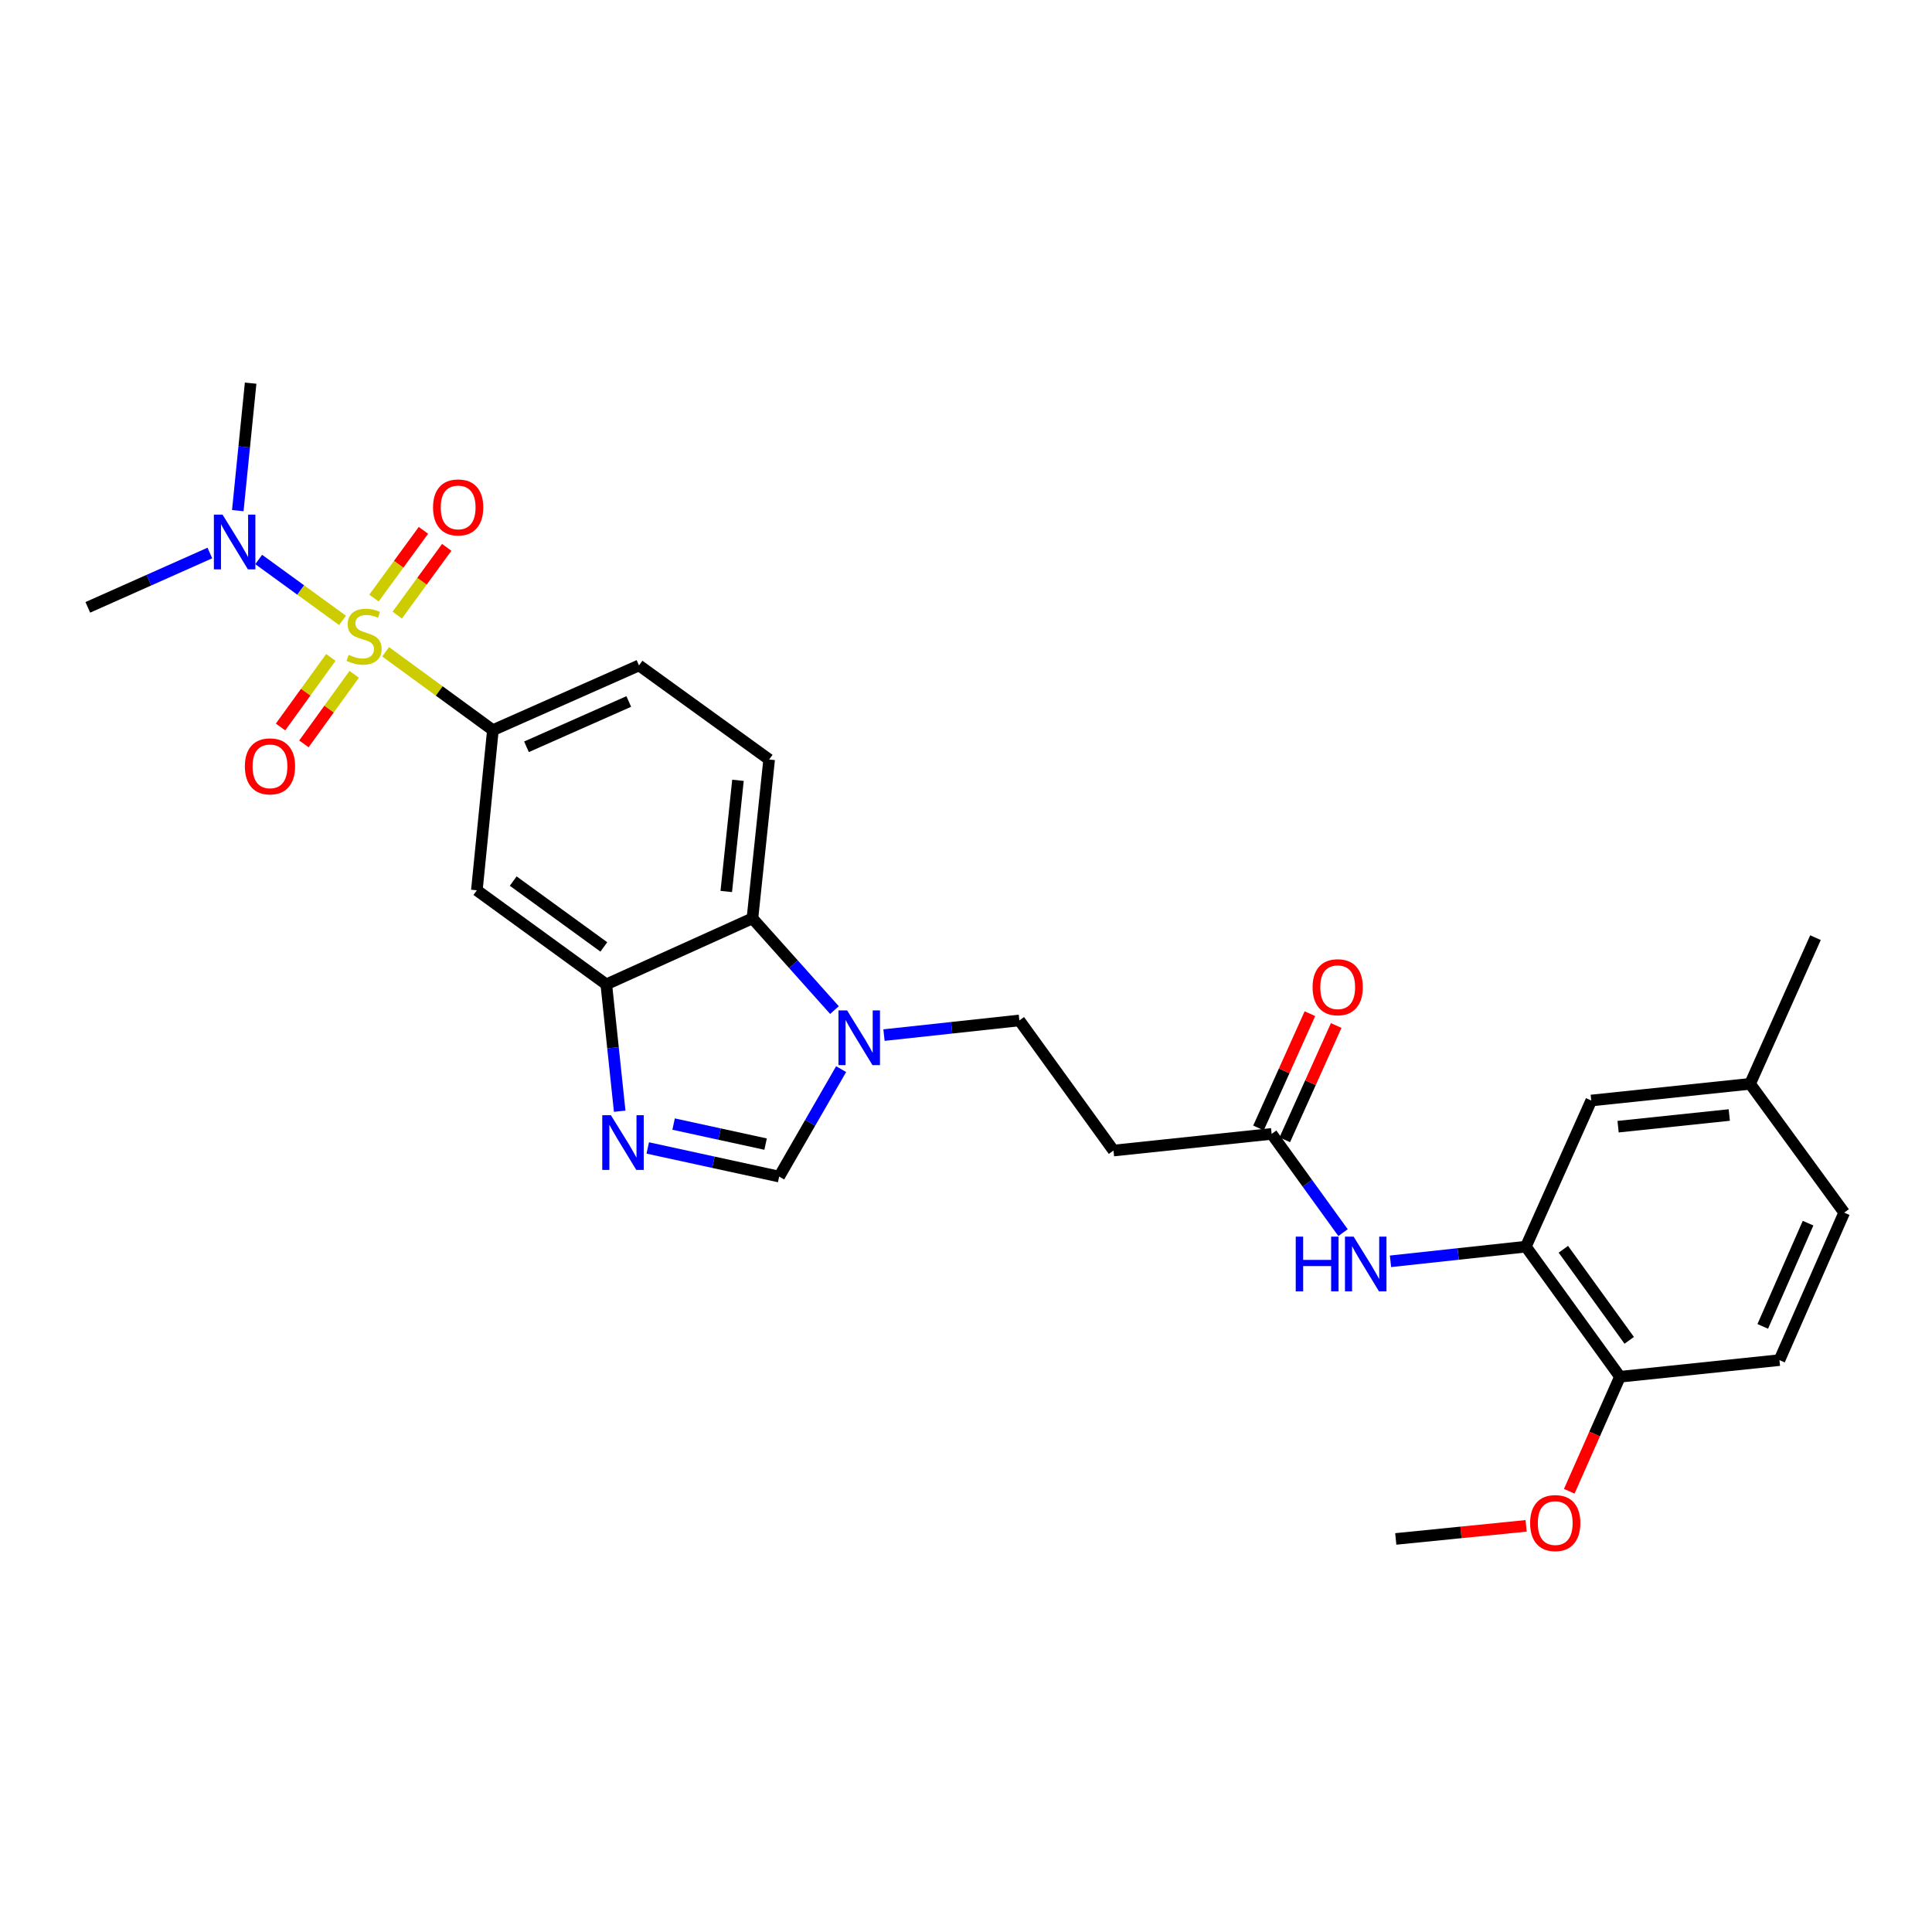 <?xml version='1.0' encoding='iso-8859-1'?>
<svg version='1.1' baseProfile='full'
              xmlns='http://www.w3.org/2000/svg'
                      xmlns:rdkit='http://www.rdkit.org/xml'
                      xmlns:xlink='http://www.w3.org/1999/xlink'
                  xml:space='preserve'
width='1000px' height='1000px' viewBox='0 0 1000 1000'>
<!-- END OF HEADER -->
<rect style='opacity:1.0;fill:#FFFFFF;stroke:none' width='1000' height='1000' x='0' y='0'> </rect>
<path class='bond-1' d='M 199.59,337.362 L 227.353,357.64' style='fill:none;fill-rule:evenodd;stroke:#CCCC00;stroke-width:6px;stroke-linecap:butt;stroke-linejoin:miter;stroke-opacity:1' />
<path class='bond-1' d='M 227.353,357.64 L 255.117,377.918' style='fill:none;fill-rule:evenodd;stroke:#000000;stroke-width:6px;stroke-linecap:butt;stroke-linejoin:miter;stroke-opacity:1' />
<path class='bond-9' d='M 177.296,321.119 L 155.603,305.353' style='fill:none;fill-rule:evenodd;stroke:#CCCC00;stroke-width:6px;stroke-linecap:butt;stroke-linejoin:miter;stroke-opacity:1' />
<path class='bond-9' d='M 155.603,305.353 L 133.91,289.588' style='fill:none;fill-rule:evenodd;stroke:#0000FF;stroke-width:6px;stroke-linecap:butt;stroke-linejoin:miter;stroke-opacity:1' />
<path class='bond-11' d='M 205.616,318.369 L 218.419,300.841' style='fill:none;fill-rule:evenodd;stroke:#CCCC00;stroke-width:6px;stroke-linecap:butt;stroke-linejoin:miter;stroke-opacity:1' />
<path class='bond-11' d='M 218.419,300.841 L 231.222,283.314' style='fill:none;fill-rule:evenodd;stroke:#FF0000;stroke-width:6px;stroke-linecap:butt;stroke-linejoin:miter;stroke-opacity:1' />
<path class='bond-11' d='M 193.564,309.565 L 206.368,292.038' style='fill:none;fill-rule:evenodd;stroke:#CCCC00;stroke-width:6px;stroke-linecap:butt;stroke-linejoin:miter;stroke-opacity:1' />
<path class='bond-11' d='M 206.368,292.038 L 219.171,274.511' style='fill:none;fill-rule:evenodd;stroke:#FF0000;stroke-width:6px;stroke-linecap:butt;stroke-linejoin:miter;stroke-opacity:1' />
<path class='bond-12' d='M 171.241,340.282 L 158.225,358.285' style='fill:none;fill-rule:evenodd;stroke:#CCCC00;stroke-width:6px;stroke-linecap:butt;stroke-linejoin:miter;stroke-opacity:1' />
<path class='bond-12' d='M 158.225,358.285 L 145.208,376.287' style='fill:none;fill-rule:evenodd;stroke:#FF0000;stroke-width:6px;stroke-linecap:butt;stroke-linejoin:miter;stroke-opacity:1' />
<path class='bond-12' d='M 183.335,349.027 L 170.319,367.029' style='fill:none;fill-rule:evenodd;stroke:#CCCC00;stroke-width:6px;stroke-linecap:butt;stroke-linejoin:miter;stroke-opacity:1' />
<path class='bond-12' d='M 170.319,367.029 L 157.302,385.032' style='fill:none;fill-rule:evenodd;stroke:#FF0000;stroke-width:6px;stroke-linecap:butt;stroke-linejoin:miter;stroke-opacity:1' />
<path class='bond-0' d='M 320.754,575.167 L 317.286,542.338' style='fill:none;fill-rule:evenodd;stroke:#0000FF;stroke-width:6px;stroke-linecap:butt;stroke-linejoin:miter;stroke-opacity:1' />
<path class='bond-0' d='M 317.286,542.338 L 313.819,509.509' style='fill:none;fill-rule:evenodd;stroke:#000000;stroke-width:6px;stroke-linecap:butt;stroke-linejoin:miter;stroke-opacity:1' />
<path class='bond-4' d='M 335.275,594.176 L 369.287,601.586' style='fill:none;fill-rule:evenodd;stroke:#0000FF;stroke-width:6px;stroke-linecap:butt;stroke-linejoin:miter;stroke-opacity:1' />
<path class='bond-4' d='M 369.287,601.586 L 403.299,608.996' style='fill:none;fill-rule:evenodd;stroke:#000000;stroke-width:6px;stroke-linecap:butt;stroke-linejoin:miter;stroke-opacity:1' />
<path class='bond-4' d='M 348.656,581.817 L 372.464,587.004' style='fill:none;fill-rule:evenodd;stroke:#0000FF;stroke-width:6px;stroke-linecap:butt;stroke-linejoin:miter;stroke-opacity:1' />
<path class='bond-4' d='M 372.464,587.004 L 396.272,592.191' style='fill:none;fill-rule:evenodd;stroke:#000000;stroke-width:6px;stroke-linecap:butt;stroke-linejoin:miter;stroke-opacity:1' />
<path class='bond-6' d='M 255.117,377.918 L 246.817,460.814' style='fill:none;fill-rule:evenodd;stroke:#000000;stroke-width:6px;stroke-linecap:butt;stroke-linejoin:miter;stroke-opacity:1' />
<path class='bond-17' d='M 255.117,377.918 L 330.75,344.421' style='fill:none;fill-rule:evenodd;stroke:#000000;stroke-width:6px;stroke-linecap:butt;stroke-linejoin:miter;stroke-opacity:1' />
<path class='bond-17' d='M 272.505,386.539 L 325.448,363.091' style='fill:none;fill-rule:evenodd;stroke:#000000;stroke-width:6px;stroke-linecap:butt;stroke-linejoin:miter;stroke-opacity:1' />
<path class='bond-2' d='M 431.917,522.82 L 410.689,499.076' style='fill:none;fill-rule:evenodd;stroke:#0000FF;stroke-width:6px;stroke-linecap:butt;stroke-linejoin:miter;stroke-opacity:1' />
<path class='bond-2' d='M 410.689,499.076 L 389.46,475.332' style='fill:none;fill-rule:evenodd;stroke:#000000;stroke-width:6px;stroke-linecap:butt;stroke-linejoin:miter;stroke-opacity:1' />
<path class='bond-15' d='M 457.555,535.763 L 492.591,531.968' style='fill:none;fill-rule:evenodd;stroke:#0000FF;stroke-width:6px;stroke-linecap:butt;stroke-linejoin:miter;stroke-opacity:1' />
<path class='bond-15' d='M 492.591,531.968 L 527.627,528.172' style='fill:none;fill-rule:evenodd;stroke:#000000;stroke-width:6px;stroke-linecap:butt;stroke-linejoin:miter;stroke-opacity:1' />
<path class='bond-29' d='M 435.369,553.385 L 419.334,581.191' style='fill:none;fill-rule:evenodd;stroke:#0000FF;stroke-width:6px;stroke-linecap:butt;stroke-linejoin:miter;stroke-opacity:1' />
<path class='bond-29' d='M 419.334,581.191 L 403.299,608.996' style='fill:none;fill-rule:evenodd;stroke:#000000;stroke-width:6px;stroke-linecap:butt;stroke-linejoin:miter;stroke-opacity:1' />
<path class='bond-3' d='M 313.819,509.509 L 246.817,460.814' style='fill:none;fill-rule:evenodd;stroke:#000000;stroke-width:6px;stroke-linecap:butt;stroke-linejoin:miter;stroke-opacity:1' />
<path class='bond-3' d='M 312.543,490.132 L 265.641,456.045' style='fill:none;fill-rule:evenodd;stroke:#000000;stroke-width:6px;stroke-linecap:butt;stroke-linejoin:miter;stroke-opacity:1' />
<path class='bond-28' d='M 313.819,509.509 L 389.46,475.332' style='fill:none;fill-rule:evenodd;stroke:#000000;stroke-width:6px;stroke-linecap:butt;stroke-linejoin:miter;stroke-opacity:1' />
<path class='bond-5' d='M 389.46,475.332 L 398.108,393.115' style='fill:none;fill-rule:evenodd;stroke:#000000;stroke-width:6px;stroke-linecap:butt;stroke-linejoin:miter;stroke-opacity:1' />
<path class='bond-5' d='M 375.915,461.438 L 381.969,403.887' style='fill:none;fill-rule:evenodd;stroke:#000000;stroke-width:6px;stroke-linecap:butt;stroke-linejoin:miter;stroke-opacity:1' />
<path class='bond-7' d='M 789.789,645.262 L 754.753,649.057' style='fill:none;fill-rule:evenodd;stroke:#000000;stroke-width:6px;stroke-linecap:butt;stroke-linejoin:miter;stroke-opacity:1' />
<path class='bond-7' d='M 754.753,649.057 L 719.717,652.852' style='fill:none;fill-rule:evenodd;stroke:#0000FF;stroke-width:6px;stroke-linecap:butt;stroke-linejoin:miter;stroke-opacity:1' />
<path class='bond-16' d='M 789.789,645.262 L 838.492,712.604' style='fill:none;fill-rule:evenodd;stroke:#000000;stroke-width:6px;stroke-linecap:butt;stroke-linejoin:miter;stroke-opacity:1' />
<path class='bond-16' d='M 809.188,646.617 L 843.28,693.757' style='fill:none;fill-rule:evenodd;stroke:#000000;stroke-width:6px;stroke-linecap:butt;stroke-linejoin:miter;stroke-opacity:1' />
<path class='bond-18' d='M 789.789,645.262 L 823.634,569.621' style='fill:none;fill-rule:evenodd;stroke:#000000;stroke-width:6px;stroke-linecap:butt;stroke-linejoin:miter;stroke-opacity:1' />
<path class='bond-8' d='M 695.151,638.004 L 676.675,612.452' style='fill:none;fill-rule:evenodd;stroke:#0000FF;stroke-width:6px;stroke-linecap:butt;stroke-linejoin:miter;stroke-opacity:1' />
<path class='bond-8' d='M 676.675,612.452 L 658.198,586.9' style='fill:none;fill-rule:evenodd;stroke:#000000;stroke-width:6px;stroke-linecap:butt;stroke-linejoin:miter;stroke-opacity:1' />
<path class='bond-24' d='M 108.625,286.236 L 77.04,300.3' style='fill:none;fill-rule:evenodd;stroke:#0000FF;stroke-width:6px;stroke-linecap:butt;stroke-linejoin:miter;stroke-opacity:1' />
<path class='bond-24' d='M 77.04,300.3 L 45.455,314.365' style='fill:none;fill-rule:evenodd;stroke:#000000;stroke-width:6px;stroke-linecap:butt;stroke-linejoin:miter;stroke-opacity:1' />
<path class='bond-25' d='M 123.079,264.302 L 126.403,231.311' style='fill:none;fill-rule:evenodd;stroke:#0000FF;stroke-width:6px;stroke-linecap:butt;stroke-linejoin:miter;stroke-opacity:1' />
<path class='bond-25' d='M 126.403,231.311 L 129.727,198.32' style='fill:none;fill-rule:evenodd;stroke:#000000;stroke-width:6px;stroke-linecap:butt;stroke-linejoin:miter;stroke-opacity:1' />
<path class='bond-10' d='M 658.198,586.9 L 576.338,595.523' style='fill:none;fill-rule:evenodd;stroke:#000000;stroke-width:6px;stroke-linecap:butt;stroke-linejoin:miter;stroke-opacity:1' />
<path class='bond-19' d='M 665.003,589.961 L 678.311,560.384' style='fill:none;fill-rule:evenodd;stroke:#000000;stroke-width:6px;stroke-linecap:butt;stroke-linejoin:miter;stroke-opacity:1' />
<path class='bond-19' d='M 678.311,560.384 L 691.618,530.807' style='fill:none;fill-rule:evenodd;stroke:#FF0000;stroke-width:6px;stroke-linecap:butt;stroke-linejoin:miter;stroke-opacity:1' />
<path class='bond-19' d='M 651.393,583.838 L 664.7,554.261' style='fill:none;fill-rule:evenodd;stroke:#000000;stroke-width:6px;stroke-linecap:butt;stroke-linejoin:miter;stroke-opacity:1' />
<path class='bond-19' d='M 664.7,554.261 L 678.008,524.683' style='fill:none;fill-rule:evenodd;stroke:#FF0000;stroke-width:6px;stroke-linecap:butt;stroke-linejoin:miter;stroke-opacity:1' />
<path class='bond-13' d='M 576.338,595.523 L 527.627,528.172' style='fill:none;fill-rule:evenodd;stroke:#000000;stroke-width:6px;stroke-linecap:butt;stroke-linejoin:miter;stroke-opacity:1' />
<path class='bond-14' d='M 398.108,393.115 L 330.75,344.421' style='fill:none;fill-rule:evenodd;stroke:#000000;stroke-width:6px;stroke-linecap:butt;stroke-linejoin:miter;stroke-opacity:1' />
<path class='bond-20' d='M 838.492,712.604 L 921.04,703.989' style='fill:none;fill-rule:evenodd;stroke:#000000;stroke-width:6px;stroke-linecap:butt;stroke-linejoin:miter;stroke-opacity:1' />
<path class='bond-23' d='M 838.492,712.604 L 825.368,742.239' style='fill:none;fill-rule:evenodd;stroke:#000000;stroke-width:6px;stroke-linecap:butt;stroke-linejoin:miter;stroke-opacity:1' />
<path class='bond-23' d='M 825.368,742.239 L 812.245,771.873' style='fill:none;fill-rule:evenodd;stroke:#FF0000;stroke-width:6px;stroke-linecap:butt;stroke-linejoin:miter;stroke-opacity:1' />
<path class='bond-21' d='M 823.634,569.621 L 905.842,560.989' style='fill:none;fill-rule:evenodd;stroke:#000000;stroke-width:6px;stroke-linecap:butt;stroke-linejoin:miter;stroke-opacity:1' />
<path class='bond-21' d='M 837.524,583.169 L 895.07,577.127' style='fill:none;fill-rule:evenodd;stroke:#000000;stroke-width:6px;stroke-linecap:butt;stroke-linejoin:miter;stroke-opacity:1' />
<path class='bond-30' d='M 921.04,703.989 L 954.545,627.651' style='fill:none;fill-rule:evenodd;stroke:#000000;stroke-width:6px;stroke-linecap:butt;stroke-linejoin:miter;stroke-opacity:1' />
<path class='bond-30' d='M 912.4,686.541 L 935.854,633.104' style='fill:none;fill-rule:evenodd;stroke:#000000;stroke-width:6px;stroke-linecap:butt;stroke-linejoin:miter;stroke-opacity:1' />
<path class='bond-22' d='M 905.842,560.989 L 954.545,627.651' style='fill:none;fill-rule:evenodd;stroke:#000000;stroke-width:6px;stroke-linecap:butt;stroke-linejoin:miter;stroke-opacity:1' />
<path class='bond-26' d='M 905.842,560.989 L 939.687,485.331' style='fill:none;fill-rule:evenodd;stroke:#000000;stroke-width:6px;stroke-linecap:butt;stroke-linejoin:miter;stroke-opacity:1' />
<path class='bond-27' d='M 789.913,789.776 L 756.18,793.165' style='fill:none;fill-rule:evenodd;stroke:#FF0000;stroke-width:6px;stroke-linecap:butt;stroke-linejoin:miter;stroke-opacity:1' />
<path class='bond-27' d='M 756.18,793.165 L 722.447,796.553' style='fill:none;fill-rule:evenodd;stroke:#000000;stroke-width:6px;stroke-linecap:butt;stroke-linejoin:miter;stroke-opacity:1' />
<path  class='atom-0' d='M 180.446 338.943
Q 180.766 339.063, 182.086 339.623
Q 183.406 340.183, 184.846 340.543
Q 186.326 340.863, 187.766 340.863
Q 190.446 340.863, 192.006 339.583
Q 193.566 338.263, 193.566 335.983
Q 193.566 334.423, 192.766 333.463
Q 192.006 332.503, 190.806 331.983
Q 189.606 331.463, 187.606 330.863
Q 185.086 330.103, 183.566 329.383
Q 182.086 328.663, 181.006 327.143
Q 179.966 325.623, 179.966 323.063
Q 179.966 319.503, 182.366 317.303
Q 184.806 315.103, 189.606 315.103
Q 192.886 315.103, 196.606 316.663
L 195.686 319.743
Q 192.286 318.343, 189.726 318.343
Q 186.966 318.343, 185.446 319.503
Q 183.926 320.623, 183.966 322.583
Q 183.966 324.103, 184.726 325.023
Q 185.526 325.943, 186.646 326.463
Q 187.806 326.983, 189.726 327.583
Q 192.286 328.383, 193.806 329.183
Q 195.326 329.983, 196.406 331.623
Q 197.526 333.223, 197.526 335.983
Q 197.526 339.903, 194.886 342.023
Q 192.286 344.103, 187.926 344.103
Q 185.406 344.103, 183.486 343.543
Q 181.606 343.023, 179.366 342.103
L 180.446 338.943
' fill='#CCCC00'/>
<path  class='atom-1' d='M 316.207 577.225
L 325.487 592.225
Q 326.407 593.705, 327.887 596.385
Q 329.367 599.065, 329.447 599.225
L 329.447 577.225
L 333.207 577.225
L 333.207 605.545
L 329.327 605.545
L 319.367 589.145
Q 318.207 587.225, 316.967 585.025
Q 315.767 582.825, 315.407 582.145
L 315.407 605.545
L 311.727 605.545
L 311.727 577.225
L 316.207 577.225
' fill='#0000FF'/>
<path  class='atom-3' d='M 438.47 522.992
L 447.75 537.992
Q 448.67 539.472, 450.15 542.152
Q 451.63 544.832, 451.71 544.992
L 451.71 522.992
L 455.47 522.992
L 455.47 551.312
L 451.59 551.312
L 441.63 534.912
Q 440.47 532.992, 439.23 530.792
Q 438.03 528.592, 437.67 527.912
L 437.67 551.312
L 433.99 551.312
L 433.99 522.992
L 438.47 522.992
' fill='#0000FF'/>
<path  class='atom-9' d='M 670.673 640.082
L 674.513 640.082
L 674.513 652.122
L 688.993 652.122
L 688.993 640.082
L 692.833 640.082
L 692.833 668.402
L 688.993 668.402
L 688.993 655.322
L 674.513 655.322
L 674.513 668.402
L 670.673 668.402
L 670.673 640.082
' fill='#0000FF'/>
<path  class='atom-9' d='M 700.633 640.082
L 709.913 655.082
Q 710.833 656.562, 712.313 659.242
Q 713.793 661.922, 713.873 662.082
L 713.873 640.082
L 717.633 640.082
L 717.633 668.402
L 713.753 668.402
L 703.793 652.002
Q 702.633 650.082, 701.393 647.882
Q 700.193 645.682, 699.833 645.002
L 699.833 668.402
L 696.153 668.402
L 696.153 640.082
L 700.633 640.082
' fill='#0000FF'/>
<path  class='atom-10' d='M 115.184 266.368
L 124.464 281.368
Q 125.384 282.848, 126.864 285.528
Q 128.344 288.208, 128.424 288.368
L 128.424 266.368
L 132.184 266.368
L 132.184 294.688
L 128.304 294.688
L 118.344 278.288
Q 117.184 276.368, 115.944 274.168
Q 114.744 271.968, 114.384 271.288
L 114.384 294.688
L 110.704 294.688
L 110.704 266.368
L 115.184 266.368
' fill='#0000FF'/>
<path  class='atom-12' d='M 224.141 262.641
Q 224.141 255.841, 227.501 252.041
Q 230.861 248.241, 237.141 248.241
Q 243.421 248.241, 246.781 252.041
Q 250.141 255.841, 250.141 262.641
Q 250.141 269.521, 246.741 273.441
Q 243.341 277.321, 237.141 277.321
Q 230.901 277.321, 227.501 273.441
Q 224.141 269.561, 224.141 262.641
M 237.141 274.121
Q 241.461 274.121, 243.781 271.241
Q 246.141 268.321, 246.141 262.641
Q 246.141 257.081, 243.781 254.281
Q 241.461 251.441, 237.141 251.441
Q 232.821 251.441, 230.461 254.241
Q 228.141 257.041, 228.141 262.641
Q 228.141 268.361, 230.461 271.241
Q 232.821 274.121, 237.141 274.121
' fill='#FF0000'/>
<path  class='atom-13' d='M 126.743 396.661
Q 126.743 389.861, 130.103 386.061
Q 133.463 382.261, 139.743 382.261
Q 146.023 382.261, 149.383 386.061
Q 152.743 389.861, 152.743 396.661
Q 152.743 403.541, 149.343 407.461
Q 145.943 411.341, 139.743 411.341
Q 133.503 411.341, 130.103 407.461
Q 126.743 403.581, 126.743 396.661
M 139.743 408.141
Q 144.063 408.141, 146.383 405.261
Q 148.743 402.341, 148.743 396.661
Q 148.743 391.101, 146.383 388.301
Q 144.063 385.461, 139.743 385.461
Q 135.423 385.461, 133.063 388.261
Q 130.743 391.061, 130.743 396.661
Q 130.743 402.381, 133.063 405.261
Q 135.423 408.141, 139.743 408.141
' fill='#FF0000'/>
<path  class='atom-20' d='M 679.391 510.982
Q 679.391 504.182, 682.751 500.382
Q 686.111 496.582, 692.391 496.582
Q 698.671 496.582, 702.031 500.382
Q 705.391 504.182, 705.391 510.982
Q 705.391 517.862, 701.991 521.782
Q 698.591 525.662, 692.391 525.662
Q 686.151 525.662, 682.751 521.782
Q 679.391 517.902, 679.391 510.982
M 692.391 522.462
Q 696.711 522.462, 699.031 519.582
Q 701.391 516.662, 701.391 510.982
Q 701.391 505.422, 699.031 502.622
Q 696.711 499.782, 692.391 499.782
Q 688.071 499.782, 685.711 502.582
Q 683.391 505.382, 683.391 510.982
Q 683.391 516.702, 685.711 519.582
Q 688.071 522.462, 692.391 522.462
' fill='#FF0000'/>
<path  class='atom-24' d='M 791.987 788.342
Q 791.987 781.542, 795.347 777.742
Q 798.707 773.942, 804.987 773.942
Q 811.267 773.942, 814.627 777.742
Q 817.987 781.542, 817.987 788.342
Q 817.987 795.222, 814.587 799.142
Q 811.187 803.022, 804.987 803.022
Q 798.747 803.022, 795.347 799.142
Q 791.987 795.262, 791.987 788.342
M 804.987 799.822
Q 809.307 799.822, 811.627 796.942
Q 813.987 794.022, 813.987 788.342
Q 813.987 782.782, 811.627 779.982
Q 809.307 777.142, 804.987 777.142
Q 800.667 777.142, 798.307 779.942
Q 795.987 782.742, 795.987 788.342
Q 795.987 794.062, 798.307 796.942
Q 800.667 799.822, 804.987 799.822
' fill='#FF0000'/>
</svg>
